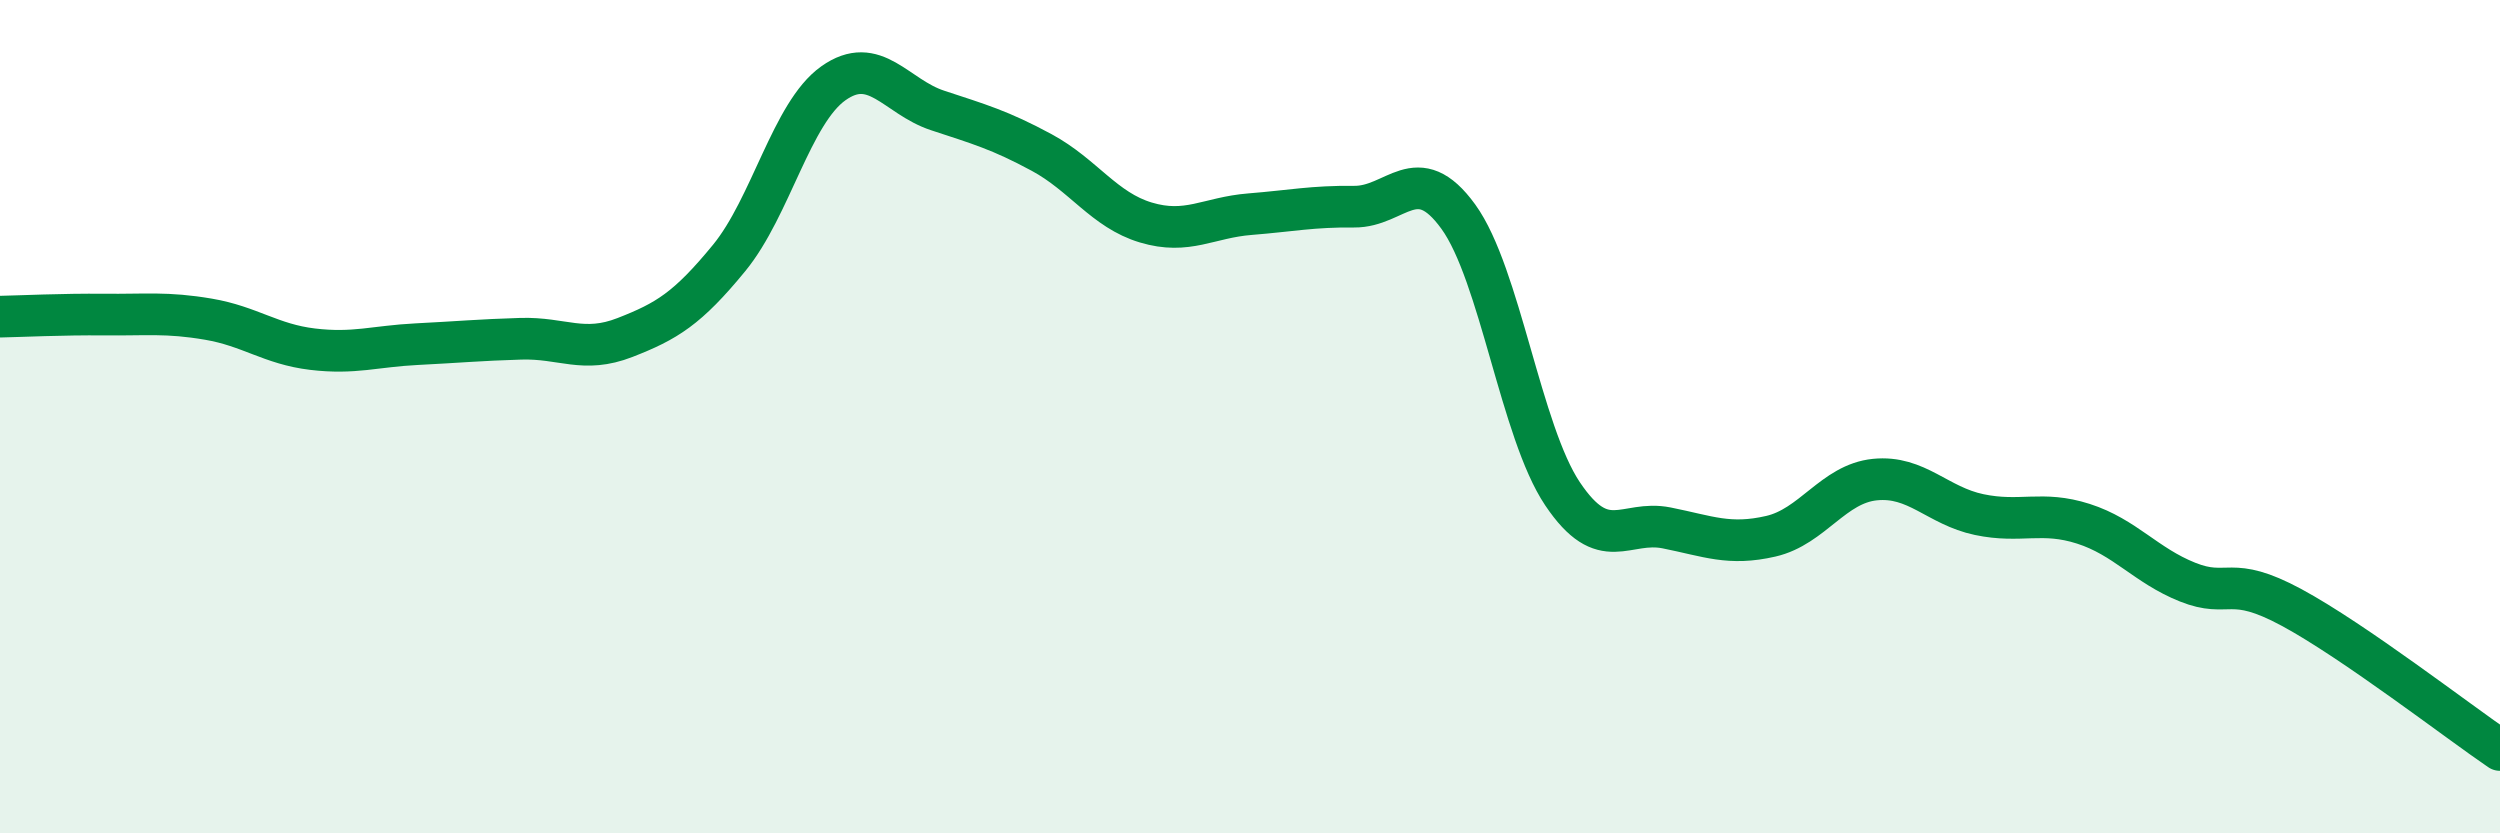 
    <svg width="60" height="20" viewBox="0 0 60 20" xmlns="http://www.w3.org/2000/svg">
      <path
        d="M 0,7.6 C 0.5,7.59 1.5,7.54 2.5,7.55 C 3.5,7.56 4,7.49 5,7.66 C 6,7.83 6.5,8.26 7.5,8.38 C 8.5,8.5 9,8.31 10,8.26 C 11,8.21 11.5,8.16 12.5,8.13 C 13.5,8.1 14,8.49 15,8.1 C 16,7.71 16.5,7.41 17.5,6.19 C 18.5,4.97 19,2.71 20,2 C 21,1.29 21.5,2.32 22.5,2.65 C 23.5,2.98 24,3.12 25,3.66 C 26,4.2 26.5,5.04 27.5,5.34 C 28.5,5.64 29,5.22 30,5.14 C 31,5.06 31.5,4.95 32.5,4.96 C 33.5,4.97 34,3.82 35,5.2 C 36,6.58 36.5,10.36 37.5,11.85 C 38.5,13.34 39,12.47 40,12.67 C 41,12.87 41.5,13.1 42.5,12.87 C 43.5,12.64 44,11.61 45,11.51 C 46,11.41 46.5,12.14 47.5,12.35 C 48.5,12.56 49,12.25 50,12.57 C 51,12.89 51.5,13.57 52.5,13.97 C 53.5,14.37 53.5,13.77 55,14.58 C 56.5,15.39 59,17.32 60,18L60 20L0 20Z"
        fill="#008740"
        opacity="0.1"
        stroke-linecap="round"
        stroke-linejoin="round"
      />
      <path
        d="M 0,7.6 C 0.5,7.59 1.5,7.54 2.5,7.55 C 3.5,7.56 4,7.49 5,7.66 C 6,7.83 6.5,8.26 7.5,8.38 C 8.5,8.5 9,8.31 10,8.26 C 11,8.21 11.5,8.16 12.5,8.13 C 13.5,8.1 14,8.49 15,8.1 C 16,7.71 16.5,7.41 17.5,6.19 C 18.5,4.97 19,2.71 20,2 C 21,1.29 21.5,2.32 22.5,2.65 C 23.5,2.98 24,3.12 25,3.66 C 26,4.2 26.5,5.04 27.5,5.34 C 28.5,5.64 29,5.22 30,5.14 C 31,5.06 31.5,4.95 32.5,4.96 C 33.5,4.97 34,3.82 35,5.2 C 36,6.58 36.5,10.36 37.5,11.85 C 38.5,13.34 39,12.47 40,12.67 C 41,12.87 41.5,13.1 42.5,12.87 C 43.5,12.64 44,11.61 45,11.51 C 46,11.41 46.5,12.14 47.5,12.35 C 48.5,12.56 49,12.25 50,12.57 C 51,12.89 51.5,13.57 52.5,13.97 C 53.5,14.37 53.5,13.77 55,14.58 C 56.5,15.39 59,17.32 60,18"
        stroke="#008740"
        stroke-width="1"
        fill="none"
        stroke-linecap="round"
        stroke-linejoin="round"
      />
    </svg>
  